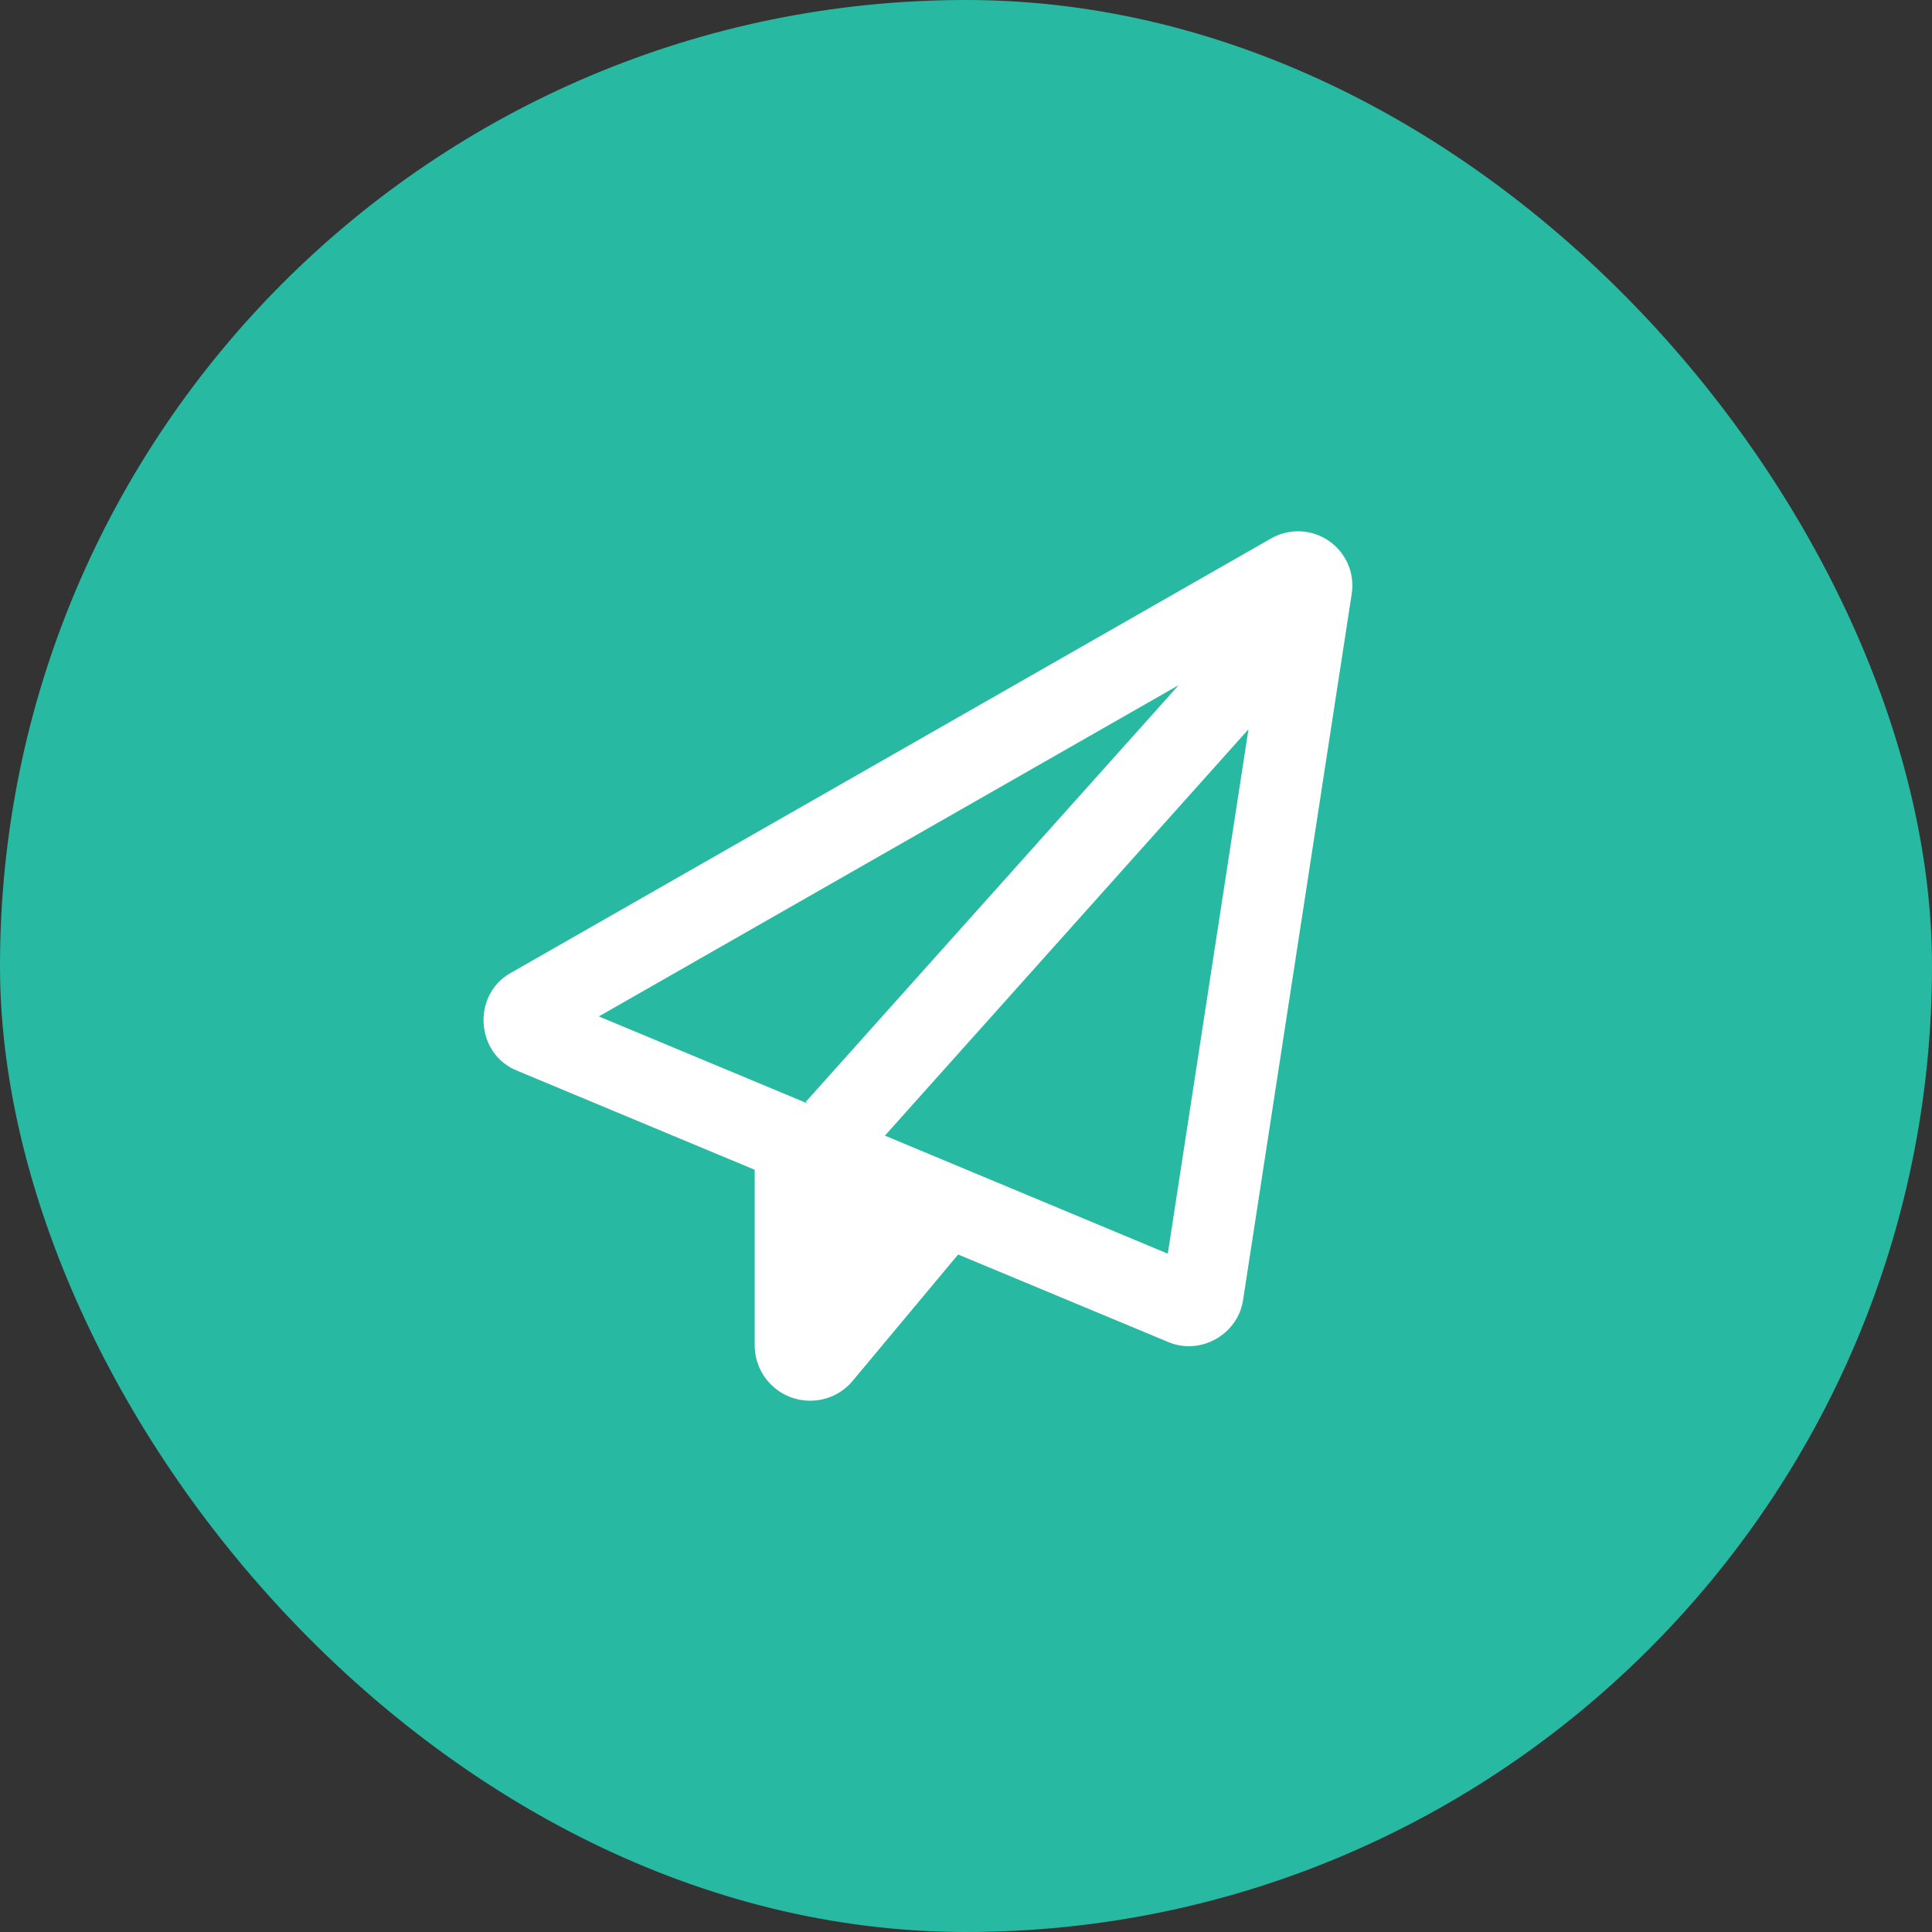 <?xml version="1.0" encoding="UTF-8"?>
<svg xmlns="http://www.w3.org/2000/svg" width="40" height="40" viewBox="0 0 40 40" fill="none">
  <rect x="0" y="0" width="40" height="40" fill="#333333" stroke="none"/>
  <rect width="40" height="40" rx="20" fill="#28B9A2"></rect>
  <g clip-path="url(#clip0_13620_3884)">
    <path d="M10.566 20.148C9.771 20.601 9.845 21.811 10.693 22.162L15.625 24.219V27.85C15.625 28.487 16.138 29 16.774 29C17.116 29 17.439 28.849 17.657 28.585L19.837 25.973L24.192 27.787C24.857 28.065 25.627 27.629 25.736 26.919L27.986 12.294C28.053 11.868 27.866 11.44 27.511 11.197C27.156 10.954 26.692 10.933 26.316 11.148L10.566 20.148ZM12.398 21.044L24.403 14.185L16.683 22.812L16.725 22.848L12.398 21.044ZM24.178 25.956L18.321 23.512L25.848 15.099L24.178 25.956Z" fill="white"></path>
  </g>
  <defs>
    <clipPath id="clip0_13620_3884">
      <rect width="18" height="18" fill="white" transform="translate(10 11)"></rect>
    </clipPath>
  </defs>
</svg>
